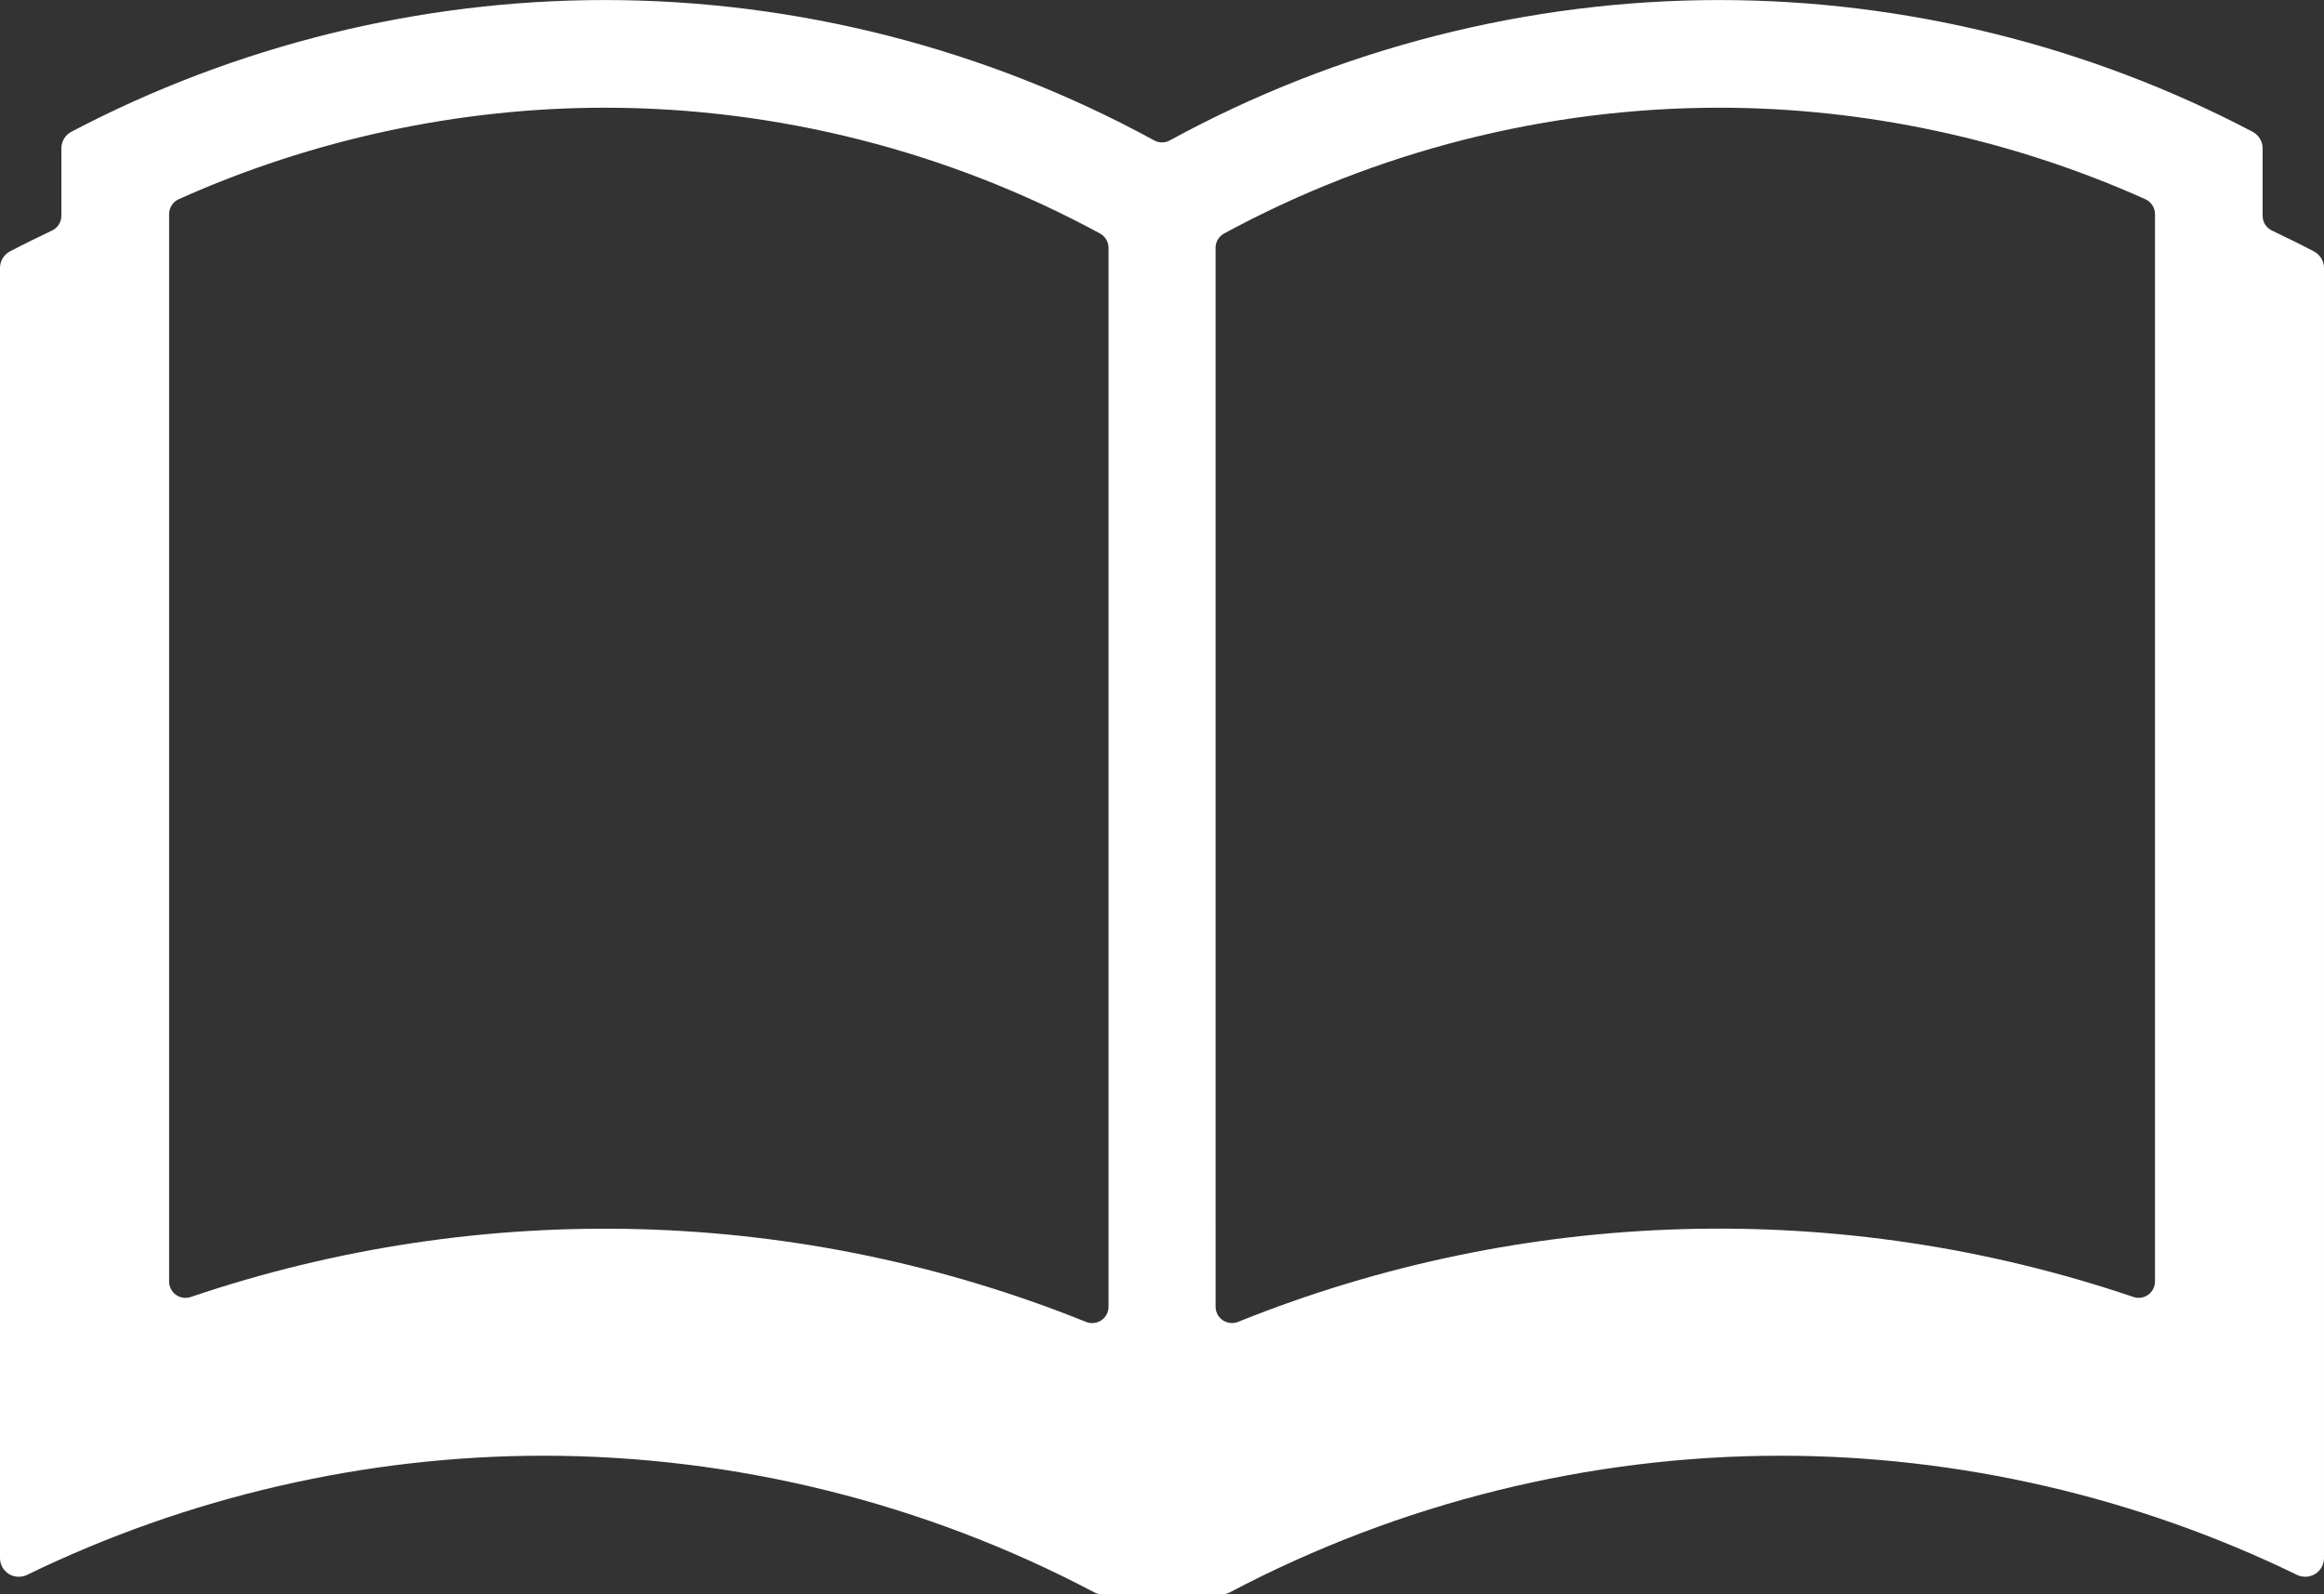 <?xml version="1.0" encoding="UTF-8"?><svg id="b" xmlns="http://www.w3.org/2000/svg" viewBox="0 0 49.985 34.297"><rect x="0" y="0" width="49.985" height="34.297" fill="#333333" stroke="none"/><defs><style>.d{fill:#fff;}</style></defs><g id="c"><path class="d" d="m0,5.766v27.75c0,.14.071.268.189.342.116.073.268.081.392.021,3.443-1.677,7.284-2.564,11.107-2.564,4.109,0,8.204,1.015,11.841,2.936.058.031.123.047.188.047h2.551c.065,0,.13-.016.188-.046,3.638-1.921,7.732-2.937,11.842-2.937,3.823,0,7.664.887,11.108,2.564.123.059.275.051.39-.021.119-.074.189-.202.189-.342V5.766c0-.15-.083-.287-.216-.357-.297-.157-.6-.304-.903-.449-.123-.058-.201-.182-.201-.317v-1.451c0-.15-.083-.287-.215-.357-3.526-1.854-7.493-2.834-11.472-2.834-4.117,0-8.203,1.044-11.817,3.019-.105.058-.232.058-.337,0-3.614-1.975-7.7-3.019-11.816-3.019C9.028,0,5.061.98,1.536,2.834c-.133.07-.216.207-.216.357v1.451c0,.136-.078.259-.201.317-.304.145-.606.292-.904.449-.133.07-.215.207-.215.357Zm26.144-.434c0-.129.071-.248.184-.309,3.261-1.77,6.944-2.706,10.65-2.706,3.128,0,6.297.681,9.164,1.968.126.057.208.183.208.321v22.961c0,.113-.055.22-.147.286-.092.066-.21.083-.317.047-6.289-2.133-13.121-1.937-19.258.536-.042.017-.087.025-.131.025-.069,0-.138-.021-.197-.06-.097-.065-.155-.175-.155-.292V5.332Zm-22.507-.726c0-.138.082-.264.208-.321,2.866-1.288,6.035-1.968,9.164-1.968,3.706,0,7.389.936,10.65,2.706.113.062.184.18.184.309v22.778c0,.117-.058.226-.155.292-.059.04-.127.06-.197.06-.044,0-.089-.008-.131-.025-6.138-2.472-12.969-2.668-19.258-.536-.107.036-.226.019-.318-.047s-.147-.172-.147-.286V4.606Z"/></g></svg>